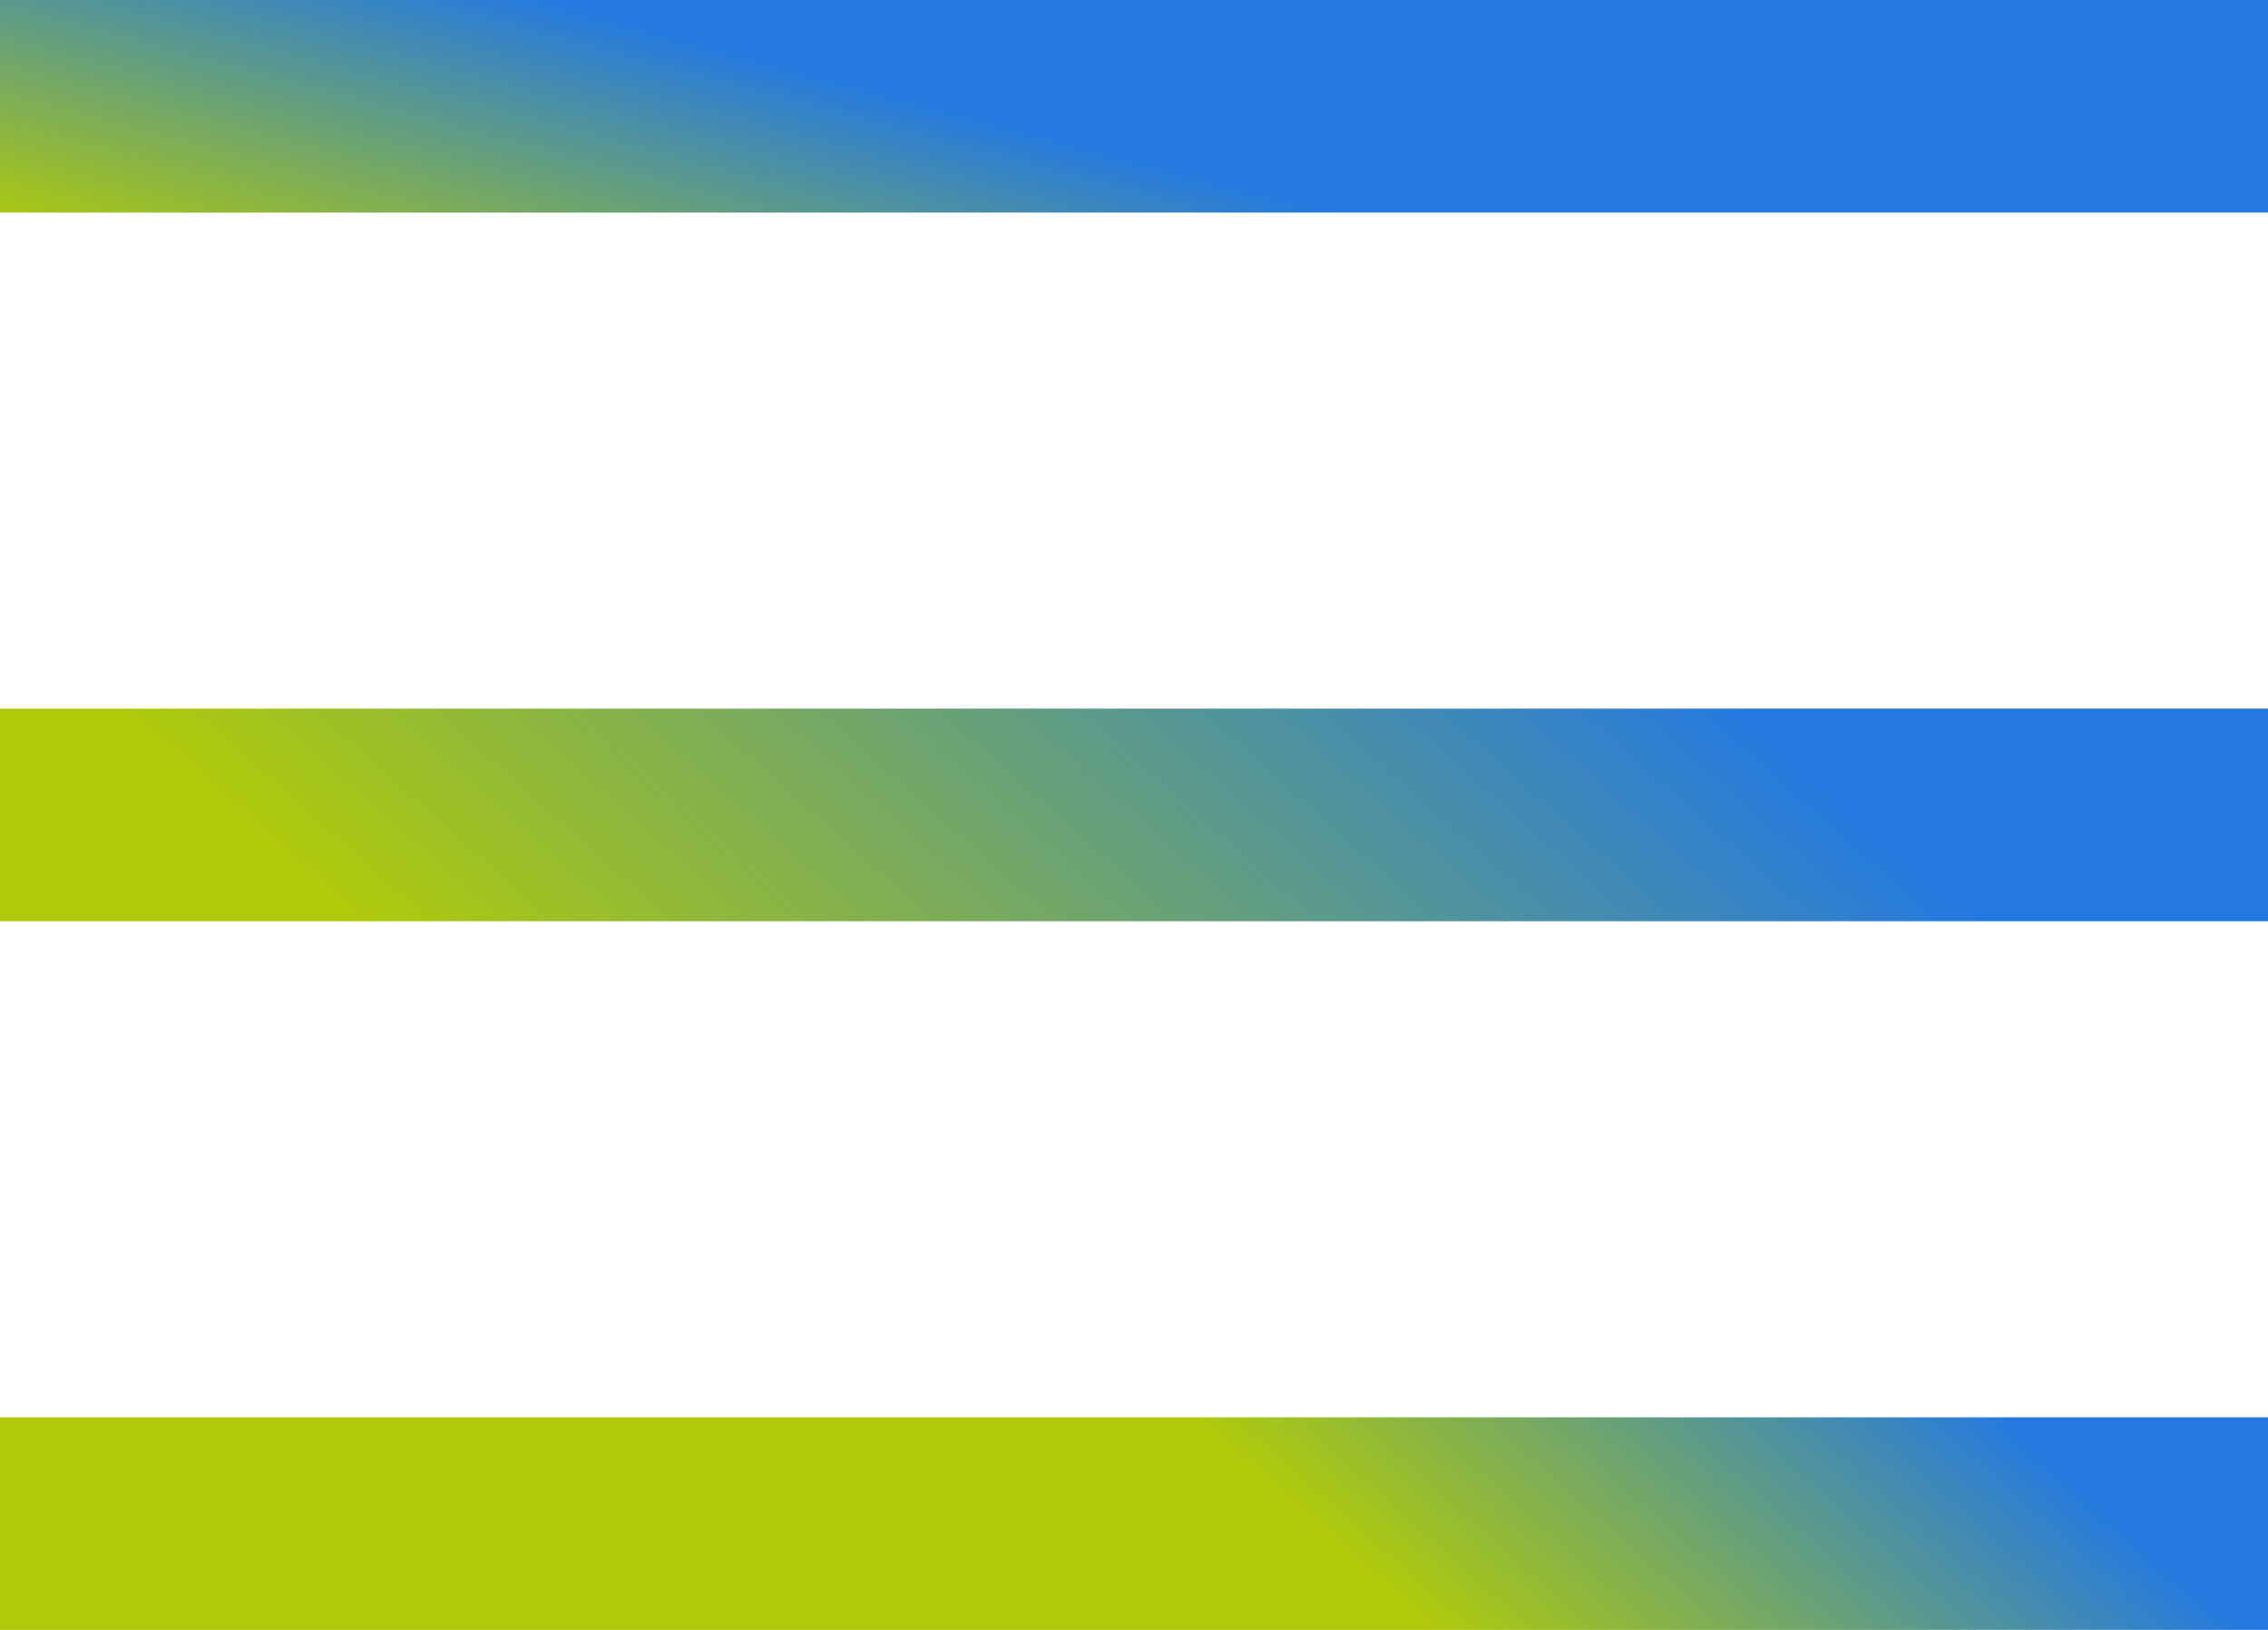 <?xml version="1.0" encoding="UTF-8"?>
<svg xmlns="http://www.w3.org/2000/svg" width="32" height="23" viewBox="0 0 32 23" fill="none">
  <rect width="32" height="3" fill="url(#paint0_linear_20_1336)"></rect>
  <rect y="10" width="32" height="3" fill="url(#paint1_linear_20_1336)"></rect>
  <rect y="20" width="32" height="3" fill="url(#paint2_linear_20_1336)"></rect>
  <defs>
    <linearGradient id="paint0_linear_20_1336" x1="10.778" y1="0.785" x2="9.455" y2="5.725" gradientUnits="userSpaceOnUse">
      <stop stop-color="#2479E1"></stop>
      <stop offset="1" stop-color="#AFCA0B"></stop>
    </linearGradient>
    <linearGradient id="paint1_linear_20_1336" x1="32" y1="16.5" x2="21.857" y2="27.918" gradientUnits="userSpaceOnUse">
      <stop stop-color="#2479E1"></stop>
      <stop offset="1" stop-color="#AFCA0B"></stop>
    </linearGradient>
    <linearGradient id="paint2_linear_20_1336" x1="34" y1="25" x2="28.928" y2="30.709" gradientUnits="userSpaceOnUse">
      <stop stop-color="#2479E1"></stop>
      <stop offset="1" stop-color="#AFCA0B"></stop>
    </linearGradient>
  </defs>
</svg>

